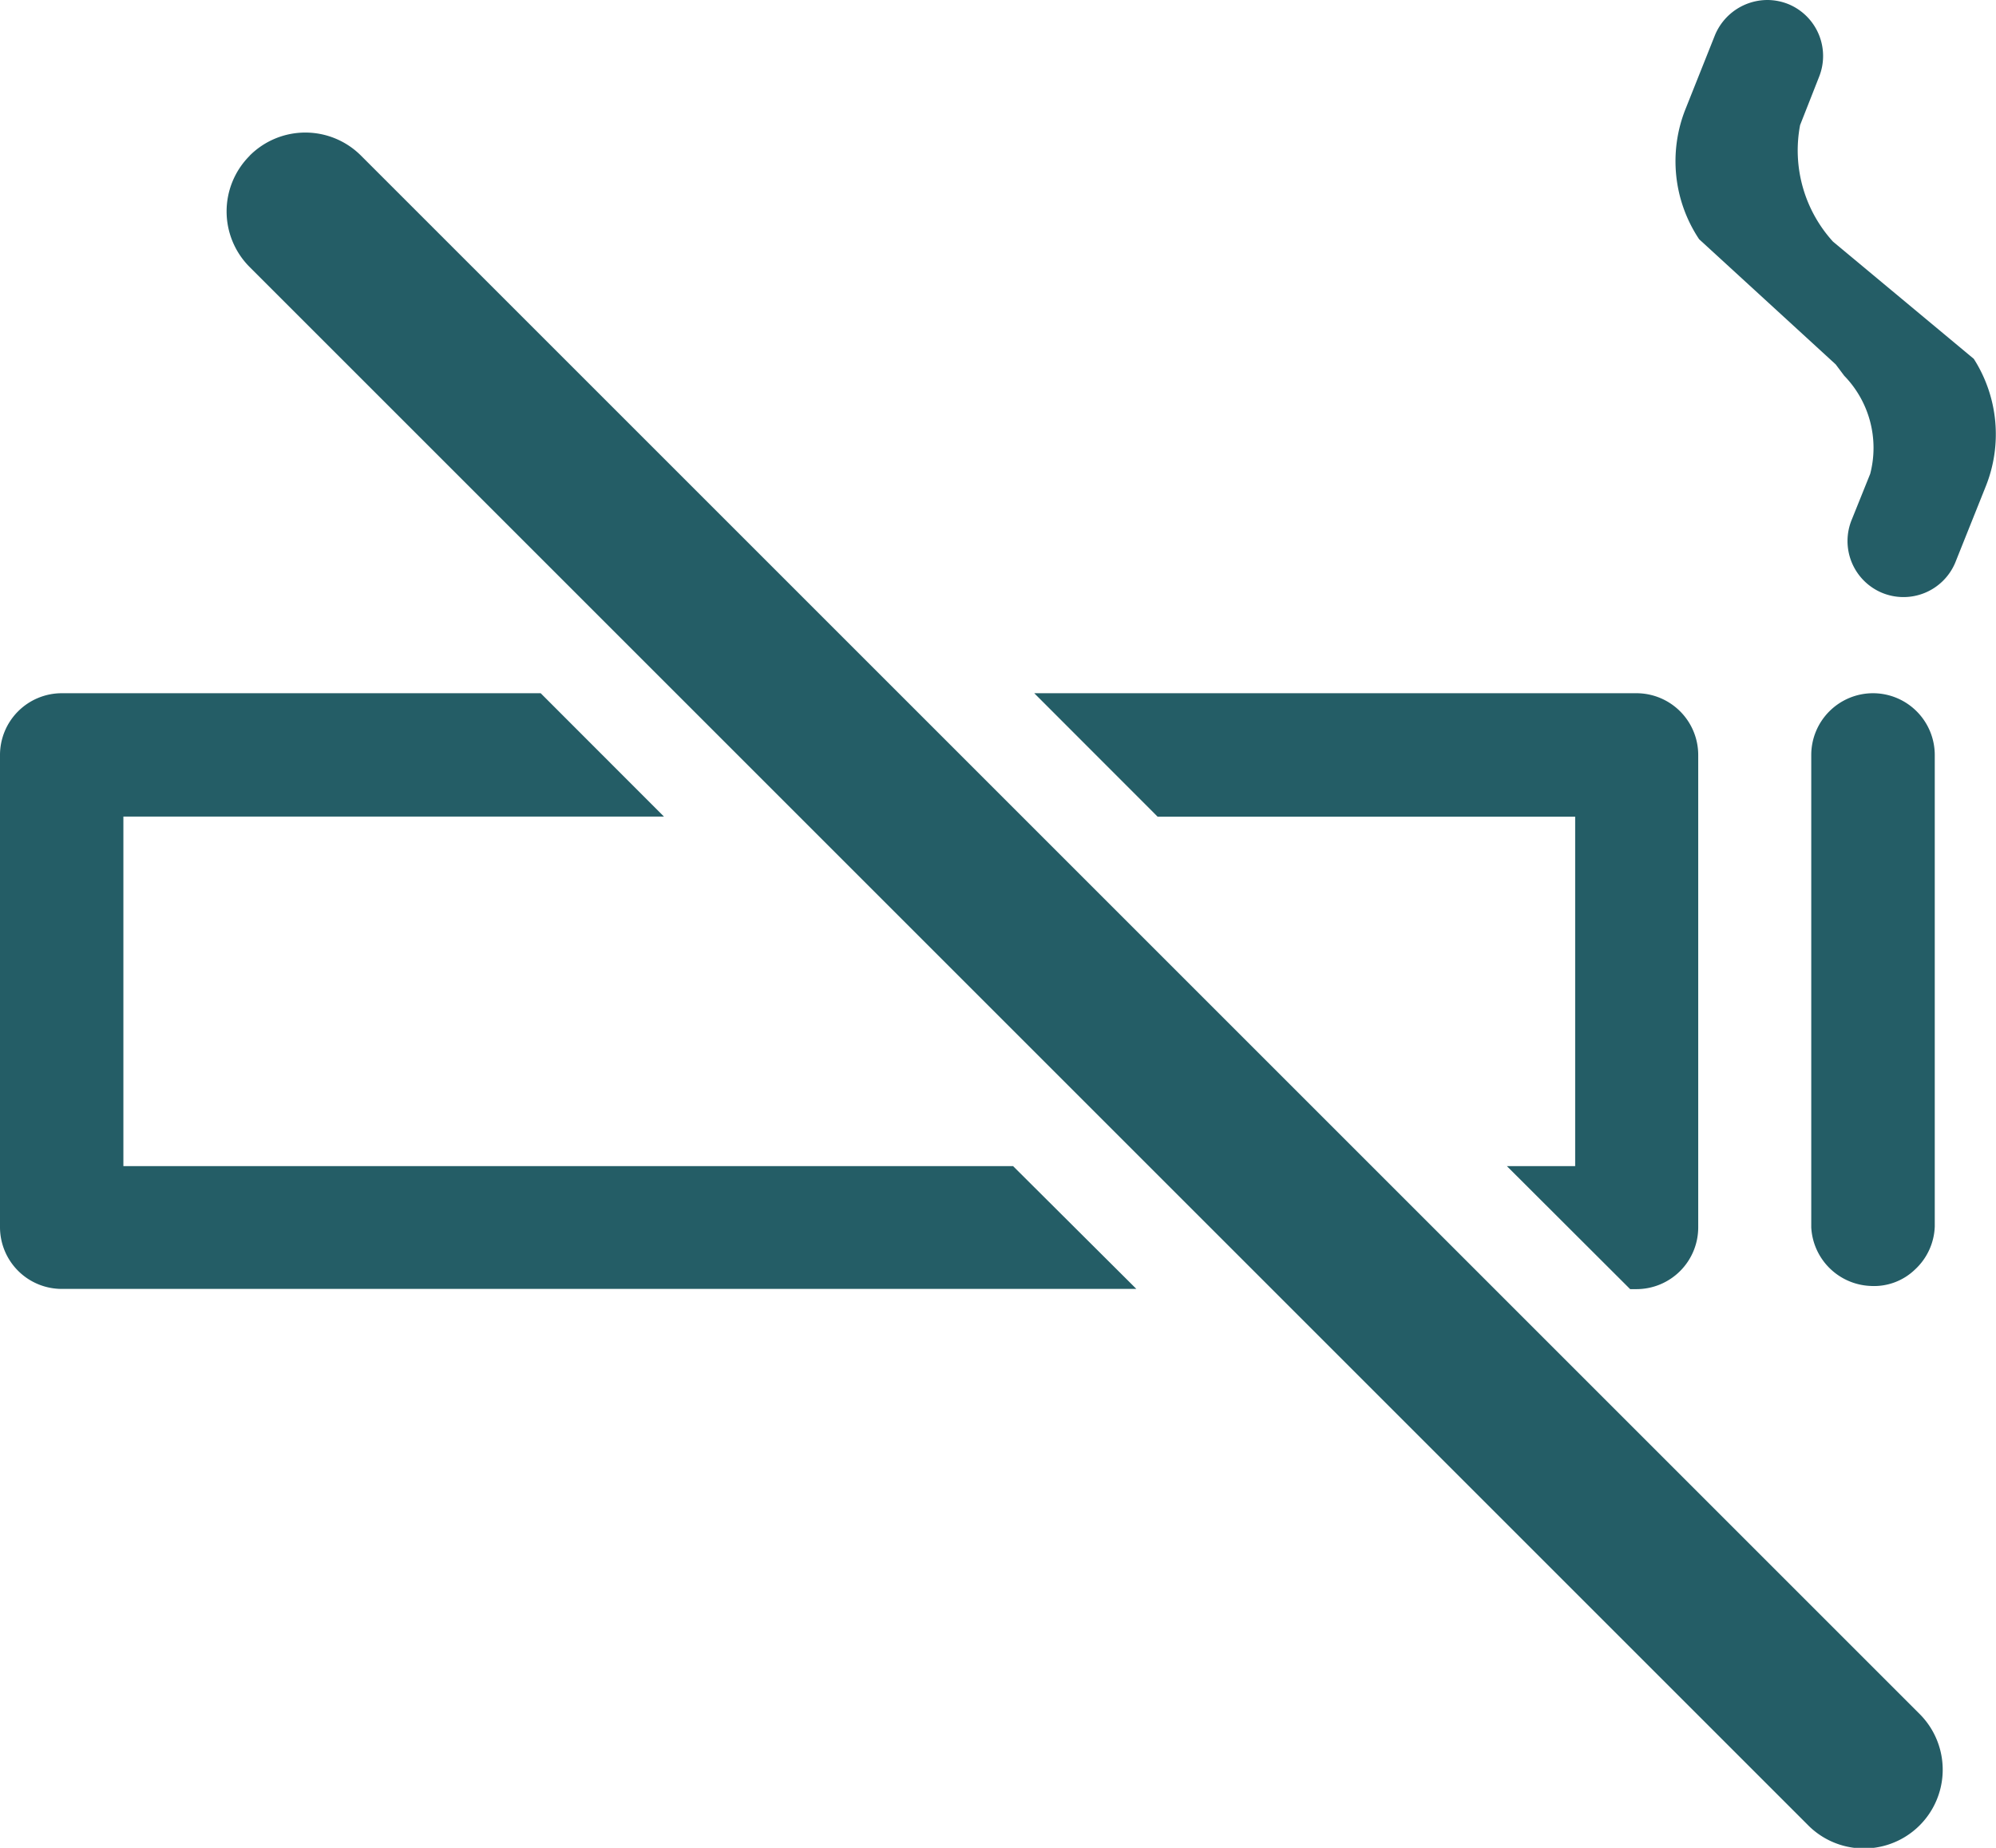 <svg xmlns="http://www.w3.org/2000/svg" width="17.535" height="16.236" viewBox="0 0 17.535 16.236">
  <g id="Gruppe_1763" data-name="Gruppe 1763" transform="translate(-22.002 -1258.999)">
    <g id="Gruppe_1662" data-name="Gruppe 1662" transform="translate(36.721 1258.999)">
      <path id="Pfad_1456" data-name="Pfad 1456" d="M15.692.847a.5.5,0,0,0-.458.309l-.259.65a1.236,1.236,0,0,0,.12,1.143l1.2,1.1.075.1a.908.908,0,0,1,.228.861l-.161.4a.493.493,0,0,0,.263.645.493.493,0,0,0,.644-.262l.268-.67A1.231,1.231,0,0,0,17.508,4L16.271,2.97a1.191,1.191,0,0,1-.289-1.024l.166-.422a.493.493,0,0,0-.272-.642A.5.5,0,0,0,15.692.847Z" transform="translate(-14.887 -0.847)" fill="#245d66"/>
    </g>
    <g id="Gruppe_1663" data-name="Gruppe 1663" transform="translate(31.088 1265.09)">
      <path id="Pfad_1457" data-name="Pfad 1457" d="M14.483,12.181h.056a.543.543,0,0,0,.542-.542V7.487a.543.543,0,0,0-.541-.542H9.248L10.332,8.03H14V11.1h-.6Z" transform="translate(-9.248 -6.945)" fill="#245d66"/>
    </g>
    <g id="Gruppe_1664" data-name="Gruppe 1664" transform="translate(22.002 1265.09)">
      <path id="Pfad_1458" data-name="Pfad 1458" d="M.692,6.945a.543.543,0,0,0-.542.542v4.15a.543.543,0,0,0,.542.542h9.441L9.05,11.1H1.234V8.029H5.983L4.9,6.945Z" transform="translate(-0.15 -6.945)" fill="#245d66"/>
    </g>
    <g id="Gruppe_1665" data-name="Gruppe 1665" transform="translate(37.913 1265.09)">
      <path id="Pfad_1459" data-name="Pfad 1459" d="M16.623,6.945h0a.543.543,0,0,0-.541.542v4.151a.544.544,0,0,0,.522.515.518.518,0,0,0,.389-.144.54.54,0,0,0,.174-.378V7.487A.543.543,0,0,0,16.623,6.945Z" transform="translate(-16.081 -6.945)" fill="#245d66"/>
    </g>
    <g id="Gruppe_1666" data-name="Gruppe 1666" transform="translate(23.993 1260.162)">
      <path id="Pfad_1455" data-name="Pfad 1455" d="M2.347,2.216a.691.691,0,0,0,0,.979l13.7,13.7a.692.692,0,0,0,.978-.979l-13.7-13.7a.691.691,0,0,0-.979,0Z" transform="translate(-2.144 -2.011)" fill="#245d66"/>
    </g>
  </g>
</svg>
